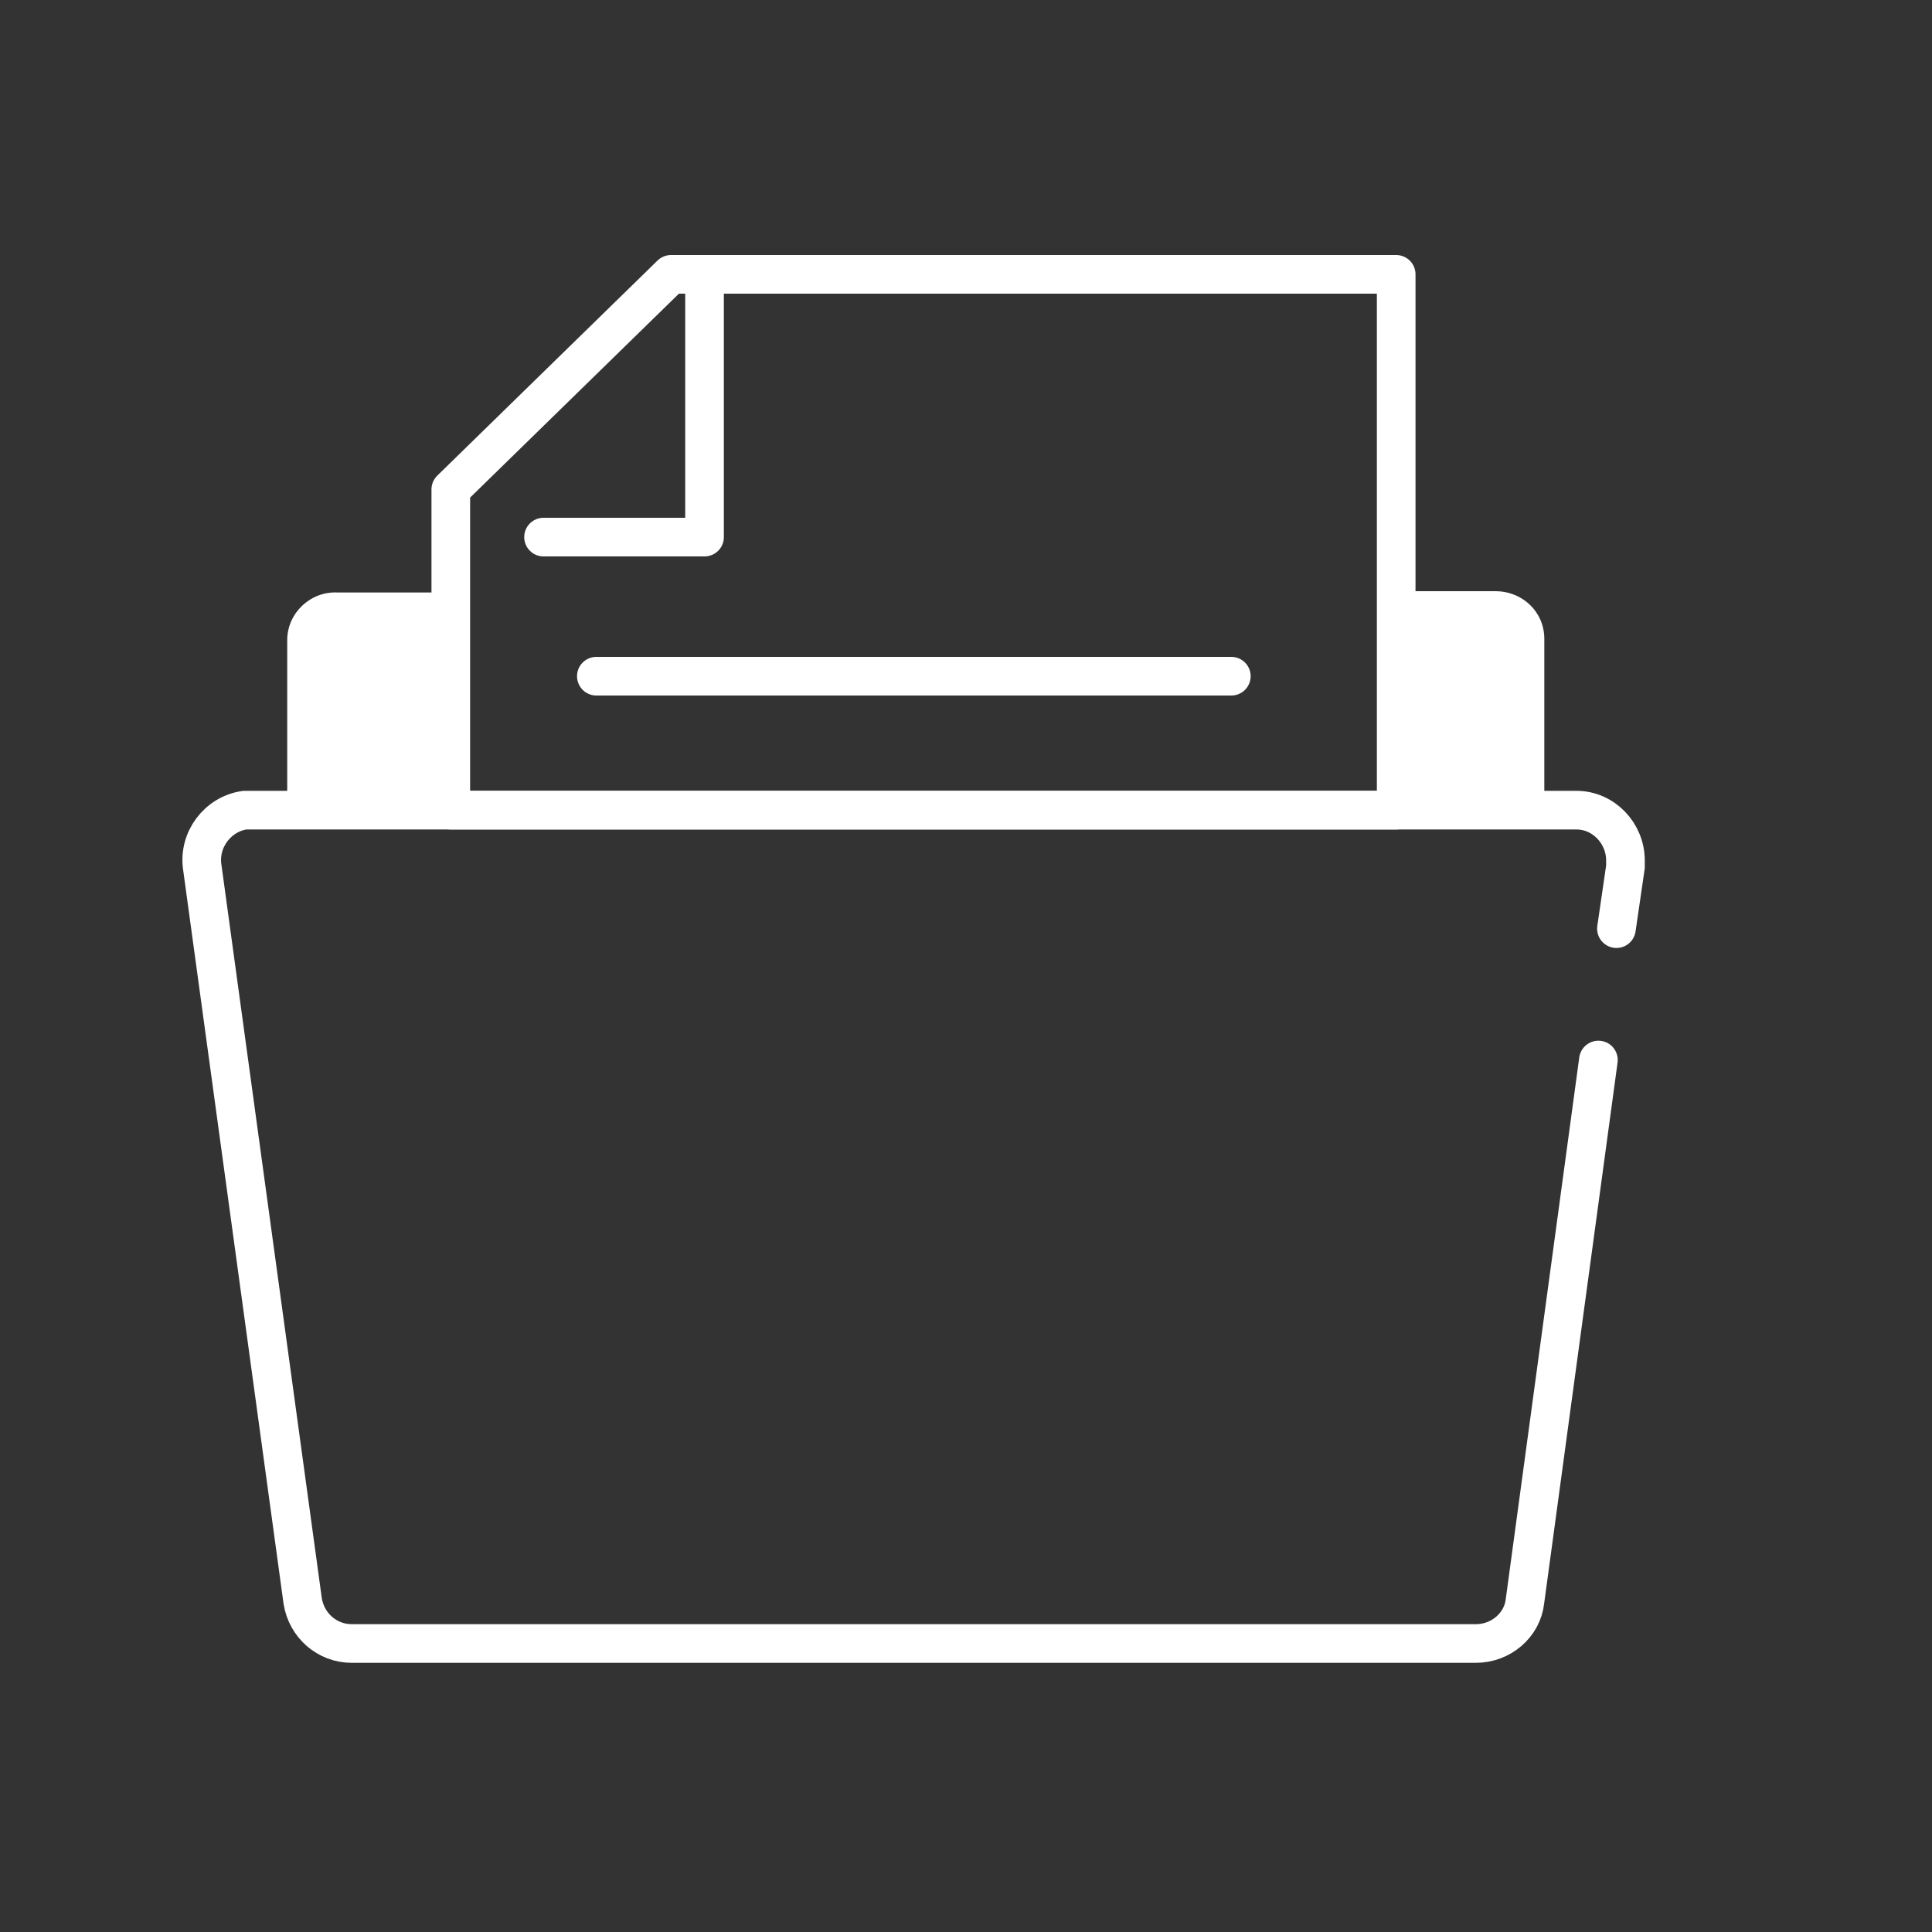 <?xml version="1.0" encoding="UTF-8"?>
<svg id="Layer_1" data-name="Layer 1" xmlns="http://www.w3.org/2000/svg" version="1.1" viewBox="0 0 150 150">
  <rect x="0" y="0" width="150" height="150" fill="#333333" stroke="none"/>
  <defs>
    <style>
      .cls-1 {
        stroke-linejoin: round;
      }

      .cls-1, .cls-2, .cls-3 {
        fill: none;
        stroke: #fff;
        stroke-linecap: round;
        stroke-width: 3px;
      }

      .cls-2 {
        stroke-miterlimit: 10;
      }

      .cls-4 {
        fill: #fff;
        stroke-width: 0px;
      }
    </style>
  </defs>
  <g id="Group_3383" data-name="Group 3383">
    <g id="Group_3382" data-name="Group 3382">
      <path id="Path_4273" data-name="Path 4273" class="cls-1" d="M108.4,62.9H35v-24.9l17.1-16.7h56.3v41.6h0Z"/>
      <path id="Path_4274" data-name="Path 4274" class="cls-1" d="M54.7,22.3v19.4h-12.5"/>
    </g>
  </g>
  <line id="Line_402" data-name="Line 402" class="cls-3" x1="46.3" y1="52.5" x2="95.6" y2="52.5"/>
  <g id="Group_3385" data-name="Group 3385">
    <g id="Group_3384" data-name="Group 3384">
      <path id="Path_4275" data-name="Path 4275" class="cls-2" d="M124.1,82.3l-5.7,42c-.2,1.9-1.9,3.3-3.8,3.3H27.3c-1.9,0-3.5-1.4-3.8-3.3l-7.8-57c-.3-2.1,1.2-4.1,3.3-4.4h103.4c2.1,0,3.8,1.8,3.8,3.9v.5l-.7,4.8"/>
      <path id="Path_4276" data-name="Path 4276" class="cls-4" d="M34.5,62.9c-12.6,0-12.2,0-12.2,0v-13.2c0-2.1,1.8-3.8,3.9-3.7h8.3v16.9h0Z"/>
      <path id="Path_4278" data-name="Path 4278" class="cls-4" d="M108.7,62.8v-16.9h7.4c2.1,0,3.8,1.6,3.8,3.7v13.2s-11.2,0-11.2,0Z"/>
    </g>
  </g>
</svg>